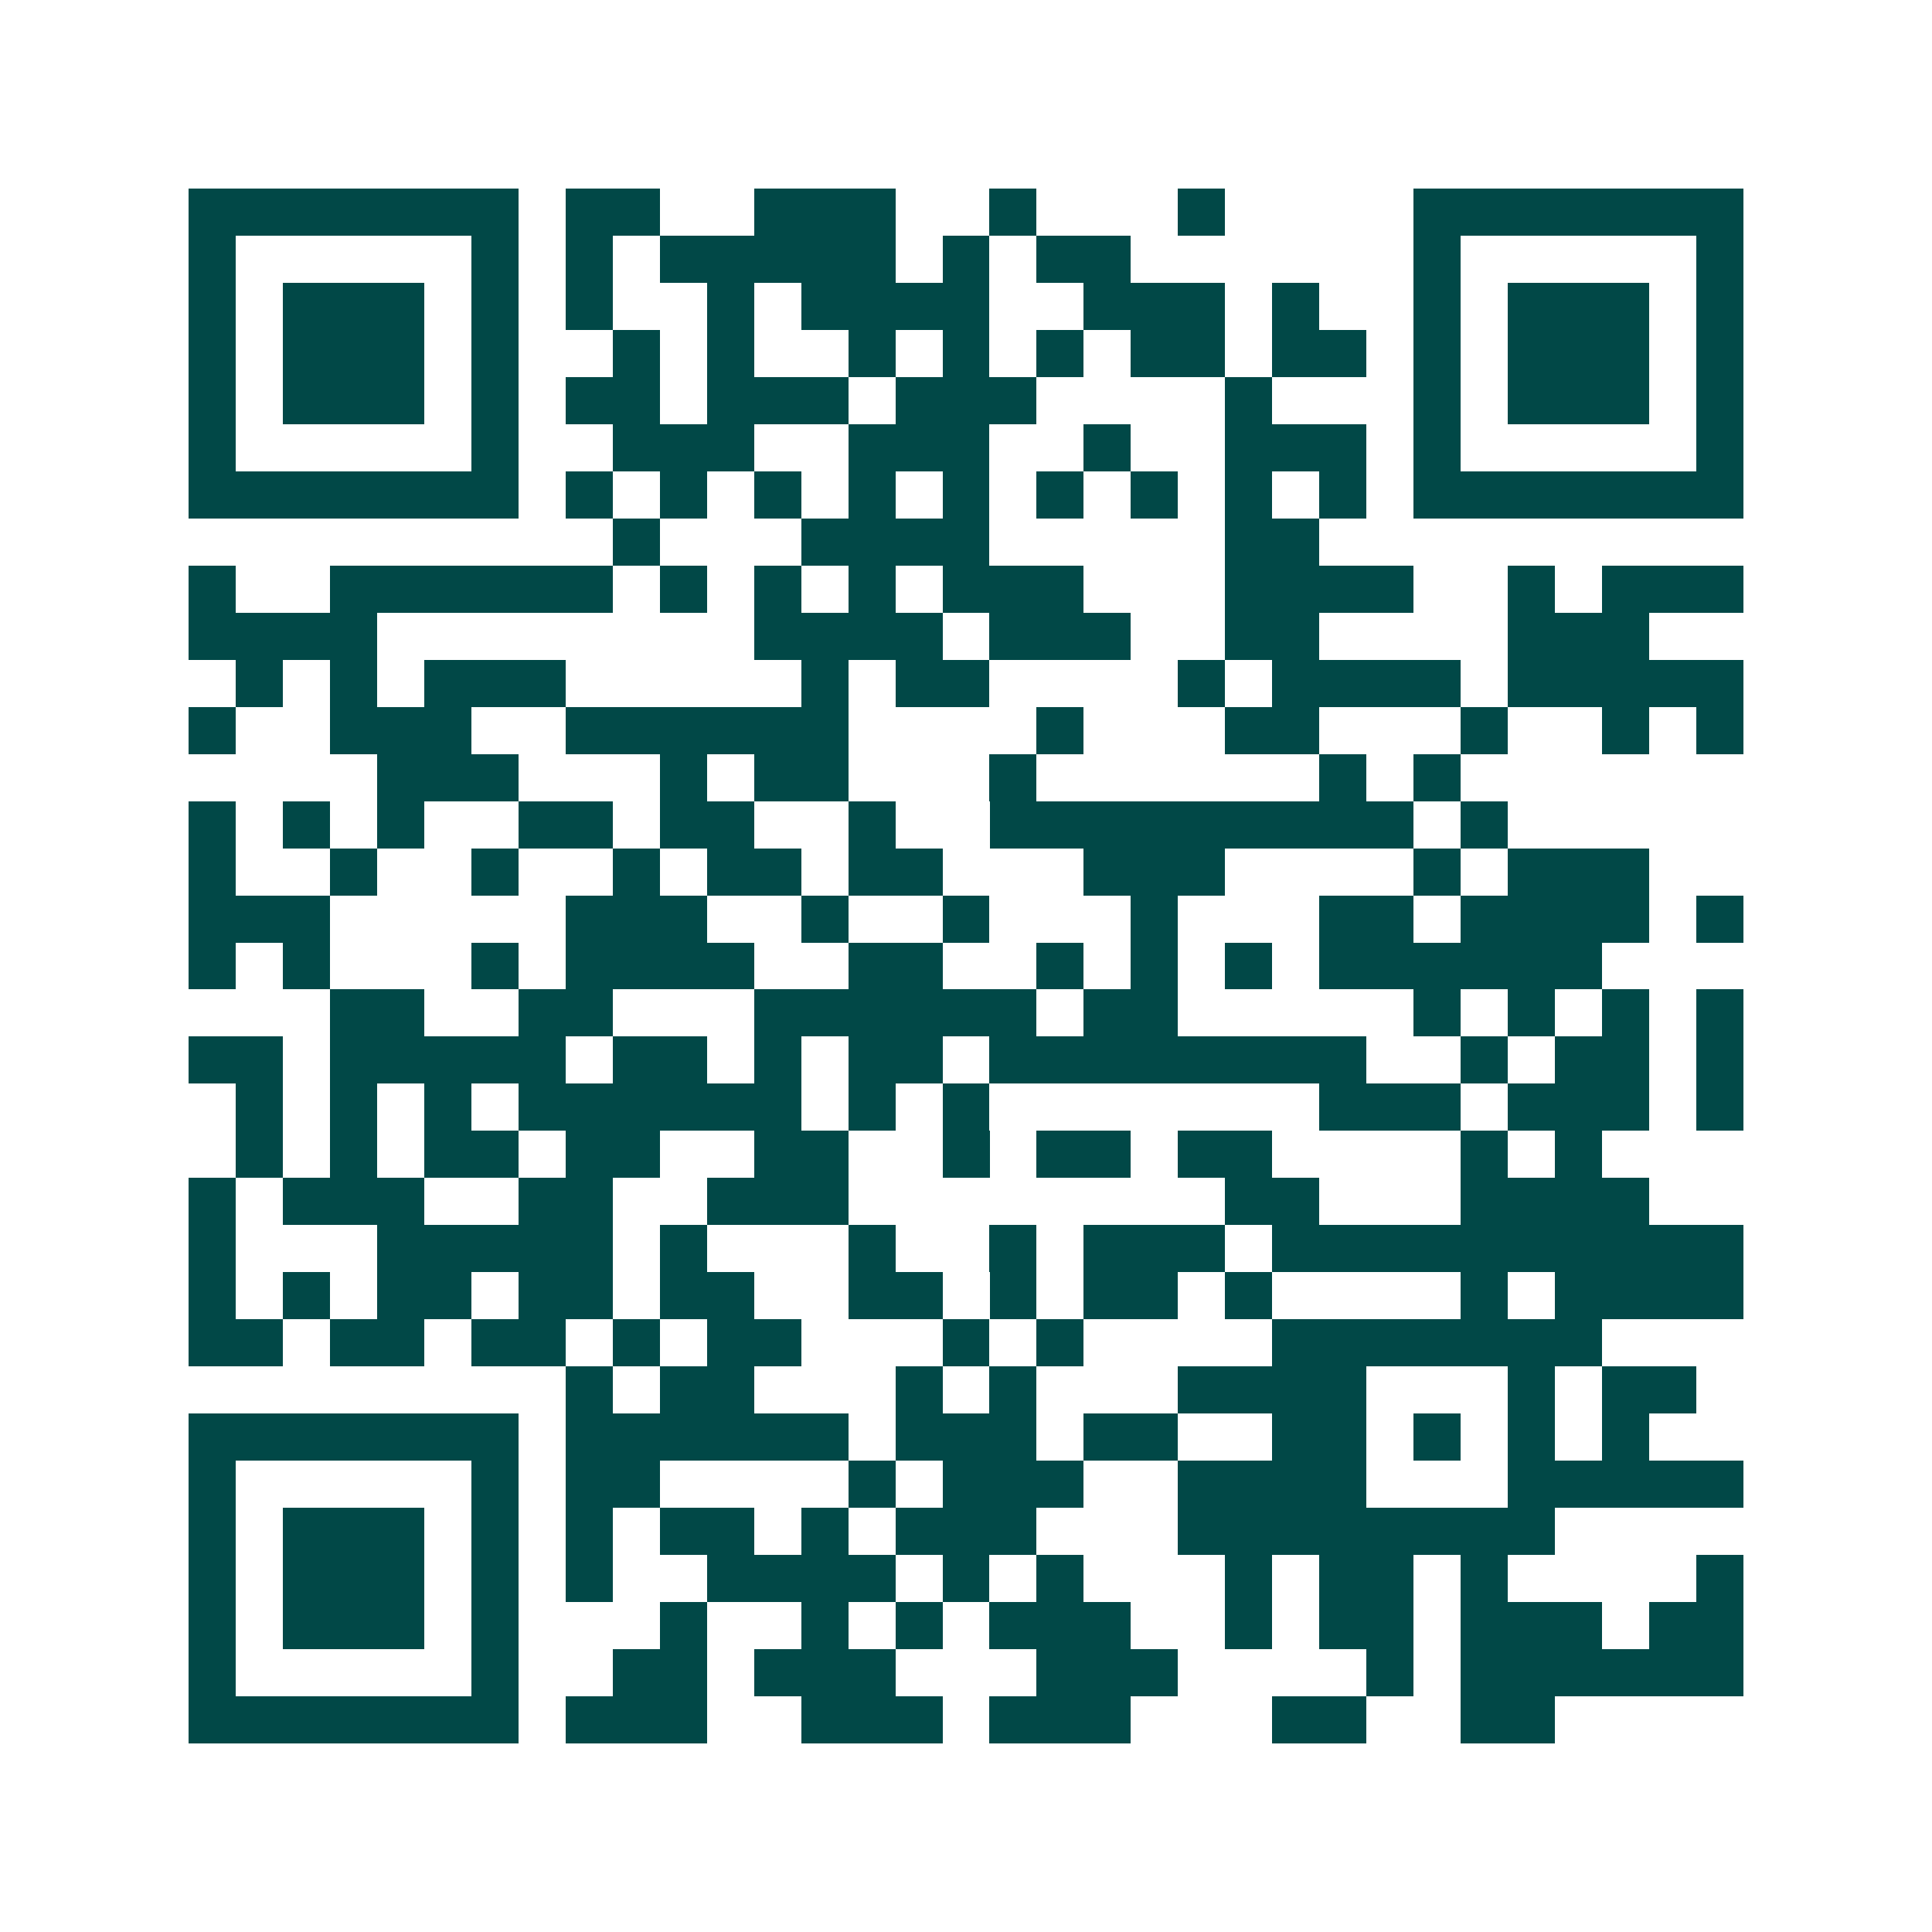 <svg xmlns="http://www.w3.org/2000/svg" width="200" height="200" viewBox="0 0 41 41" shape-rendering="crispEdges"><path fill="#ffffff" d="M0 0h41v41H0z"/><path stroke="#014847" d="M4 4.5h7m1 0h2m2 0h3m2 0h1m3 0h1m4 0h7M4 5.5h1m5 0h1m1 0h1m1 0h5m1 0h1m1 0h2m6 0h1m5 0h1M4 6.5h1m1 0h3m1 0h1m1 0h1m2 0h1m1 0h4m2 0h3m1 0h1m2 0h1m1 0h3m1 0h1M4 7.5h1m1 0h3m1 0h1m2 0h1m1 0h1m2 0h1m1 0h1m1 0h1m1 0h2m1 0h2m1 0h1m1 0h3m1 0h1M4 8.5h1m1 0h3m1 0h1m1 0h2m1 0h3m1 0h3m4 0h1m3 0h1m1 0h3m1 0h1M4 9.5h1m5 0h1m2 0h3m2 0h3m2 0h1m2 0h3m1 0h1m5 0h1M4 10.5h7m1 0h1m1 0h1m1 0h1m1 0h1m1 0h1m1 0h1m1 0h1m1 0h1m1 0h1m1 0h7M13 11.5h1m3 0h4m5 0h2M4 12.5h1m2 0h6m1 0h1m1 0h1m1 0h1m1 0h3m3 0h4m2 0h1m1 0h3M4 13.5h4m8 0h4m1 0h3m2 0h2m4 0h3M5 14.5h1m1 0h1m1 0h3m5 0h1m1 0h2m4 0h1m1 0h4m1 0h5M4 15.5h1m2 0h3m2 0h6m4 0h1m3 0h2m3 0h1m2 0h1m1 0h1M8 16.5h3m3 0h1m1 0h2m3 0h1m6 0h1m1 0h1M4 17.5h1m1 0h1m1 0h1m2 0h2m1 0h2m2 0h1m2 0h9m1 0h1M4 18.5h1m2 0h1m2 0h1m2 0h1m1 0h2m1 0h2m3 0h3m4 0h1m1 0h3M4 19.5h3m5 0h3m2 0h1m2 0h1m3 0h1m3 0h2m1 0h4m1 0h1M4 20.5h1m1 0h1m3 0h1m1 0h4m2 0h2m2 0h1m1 0h1m1 0h1m1 0h6M7 21.5h2m2 0h2m3 0h6m1 0h2m5 0h1m1 0h1m1 0h1m1 0h1M4 22.5h2m1 0h5m1 0h2m1 0h1m1 0h2m1 0h8m2 0h1m1 0h2m1 0h1M5 23.5h1m1 0h1m1 0h1m1 0h6m1 0h1m1 0h1m7 0h3m1 0h3m1 0h1M5 24.5h1m1 0h1m1 0h2m1 0h2m2 0h2m2 0h1m1 0h2m1 0h2m4 0h1m1 0h1M4 25.5h1m1 0h3m2 0h2m2 0h3m8 0h2m3 0h4M4 26.5h1m3 0h5m1 0h1m3 0h1m2 0h1m1 0h3m1 0h10M4 27.5h1m1 0h1m1 0h2m1 0h2m1 0h2m2 0h2m1 0h1m1 0h2m1 0h1m4 0h1m1 0h4M4 28.5h2m1 0h2m1 0h2m1 0h1m1 0h2m3 0h1m1 0h1m4 0h7M12 29.5h1m1 0h2m3 0h1m1 0h1m3 0h4m3 0h1m1 0h2M4 30.5h7m1 0h6m1 0h3m1 0h2m2 0h2m1 0h1m1 0h1m1 0h1M4 31.5h1m5 0h1m1 0h2m4 0h1m1 0h3m2 0h4m3 0h5M4 32.5h1m1 0h3m1 0h1m1 0h1m1 0h2m1 0h1m1 0h3m3 0h8M4 33.5h1m1 0h3m1 0h1m1 0h1m2 0h4m1 0h1m1 0h1m3 0h1m1 0h2m1 0h1m4 0h1M4 34.5h1m1 0h3m1 0h1m3 0h1m2 0h1m1 0h1m1 0h3m2 0h1m1 0h2m1 0h3m1 0h2M4 35.5h1m5 0h1m2 0h2m1 0h3m3 0h3m4 0h1m1 0h6M4 36.5h7m1 0h3m2 0h3m1 0h3m3 0h2m2 0h2"/></svg>
